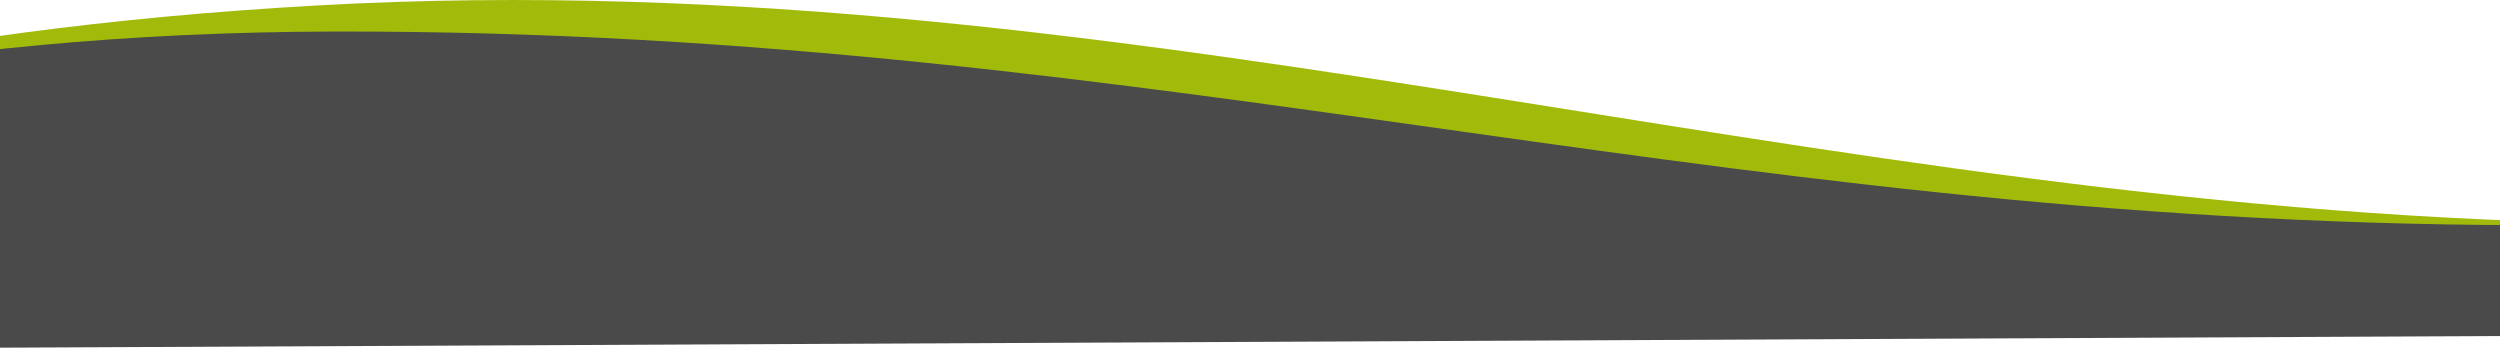<svg xmlns="http://www.w3.org/2000/svg" viewBox="0 0 1900 270" fill-rule="evenodd" clip-rule="evenodd" stroke-linejoin="round" stroke-miterlimit="2"><path d="M-464.063 181.06c-115.648 58.09 57.178-140.67 705.27-176.93C882.489-31.75 1418.05 178.83 2071.6 169.76c653.56-9.08-49.17 12.81 132.86-11.41 182.04-24.22-298.54 88.97-298.54 88.97l-2569.572-21.16s11.589 27.84 20.575 24.85c8.986-2.98 294.665-128.03 179.014-69.95z" fill="#a2bb0a" fill-rule="nonzero"/><path d="M-537.215 198.86C-652.863 256.95-387.99 25.19 254.294 23.96 896.577 22.74 1327.1 179.82 1980.66 170.74c653.55-9.07-144.07 35.55 37.96 11.33s-83.04 73.16-83.04 73.16l-2672.385 12.45s11.59 4.11 20.576 1.13c8.986-2.99 294.664-128.04 179.014-69.95z" fill="#4a4a4a" fill-rule="nonzero"/></svg>